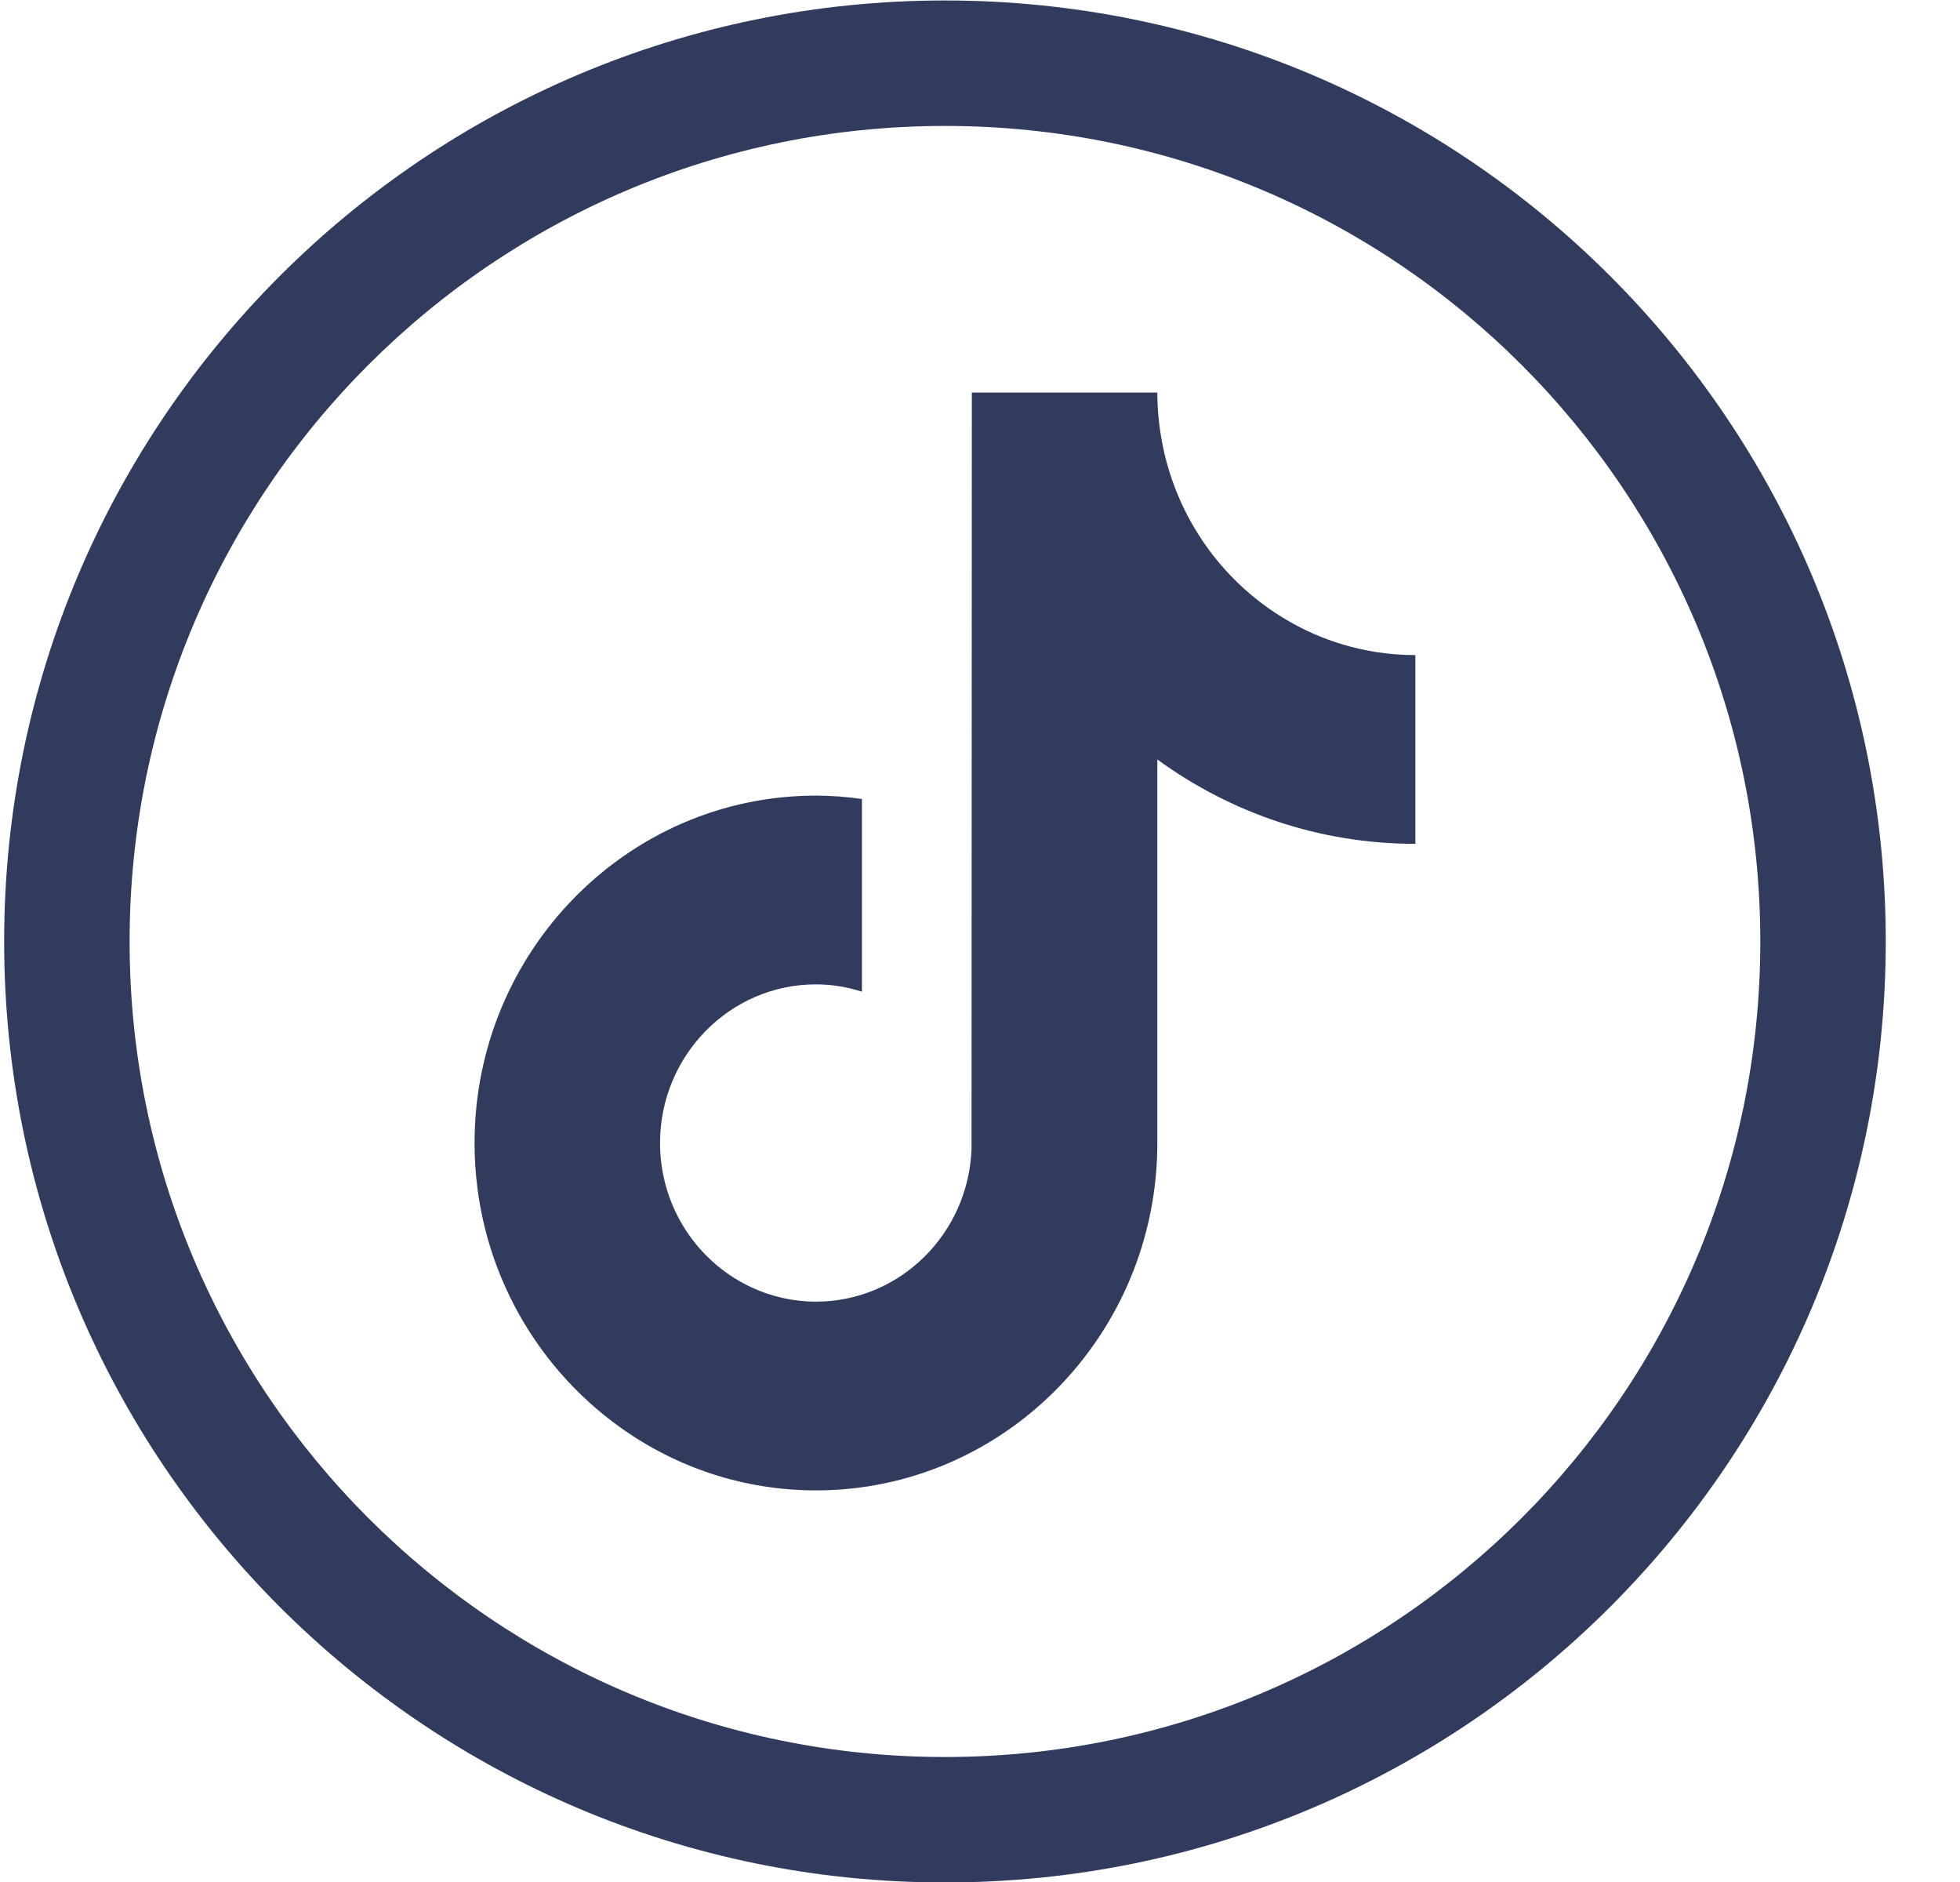 <?xml version="1.0" encoding="UTF-8"?>
<svg xmlns="http://www.w3.org/2000/svg" width="25" height="24" viewBox="0 0 25 24" fill="none">
  <path fill-rule="evenodd" clip-rule="evenodd" d="M1.653 12.006C1.653 6.262 6.31 1.606 12.053 1.606C17.797 1.606 22.453 6.262 22.453 12.006C22.453 17.75 17.797 22.406 12.053 22.406C6.31 22.406 1.653 17.75 1.653 12.006ZM24.053 12.006C24.053 5.379 18.681 0.006 12.053 0.006C5.426 0.006 0.053 5.379 0.053 12.006C0.053 18.633 5.426 24.006 12.053 24.006C18.681 24.006 24.053 18.633 24.053 12.006ZM14.818 5.617C14.985 6.534 15.519 7.321 16.261 7.812C16.777 8.155 17.393 8.354 18.053 8.354V10.761C16.826 10.761 15.69 10.362 14.762 9.685V14.576C14.762 17.019 12.809 19.006 10.408 19.006C9.48 19.006 8.619 18.709 7.912 18.203C6.789 17.401 6.053 16.075 6.053 14.576C6.053 12.133 8.006 10.146 10.407 10.146C10.607 10.146 10.802 10.162 10.994 10.189V12.646C10.808 12.587 10.612 12.553 10.407 12.553C9.311 12.553 8.419 13.46 8.419 14.576C8.419 15.353 8.852 16.028 9.485 16.367C9.761 16.514 10.075 16.599 10.408 16.599C11.479 16.599 12.353 15.732 12.392 14.652L12.396 5.006H14.762C14.762 5.215 14.782 5.419 14.818 5.617Z" fill="#303B5D"></path>
</svg>
